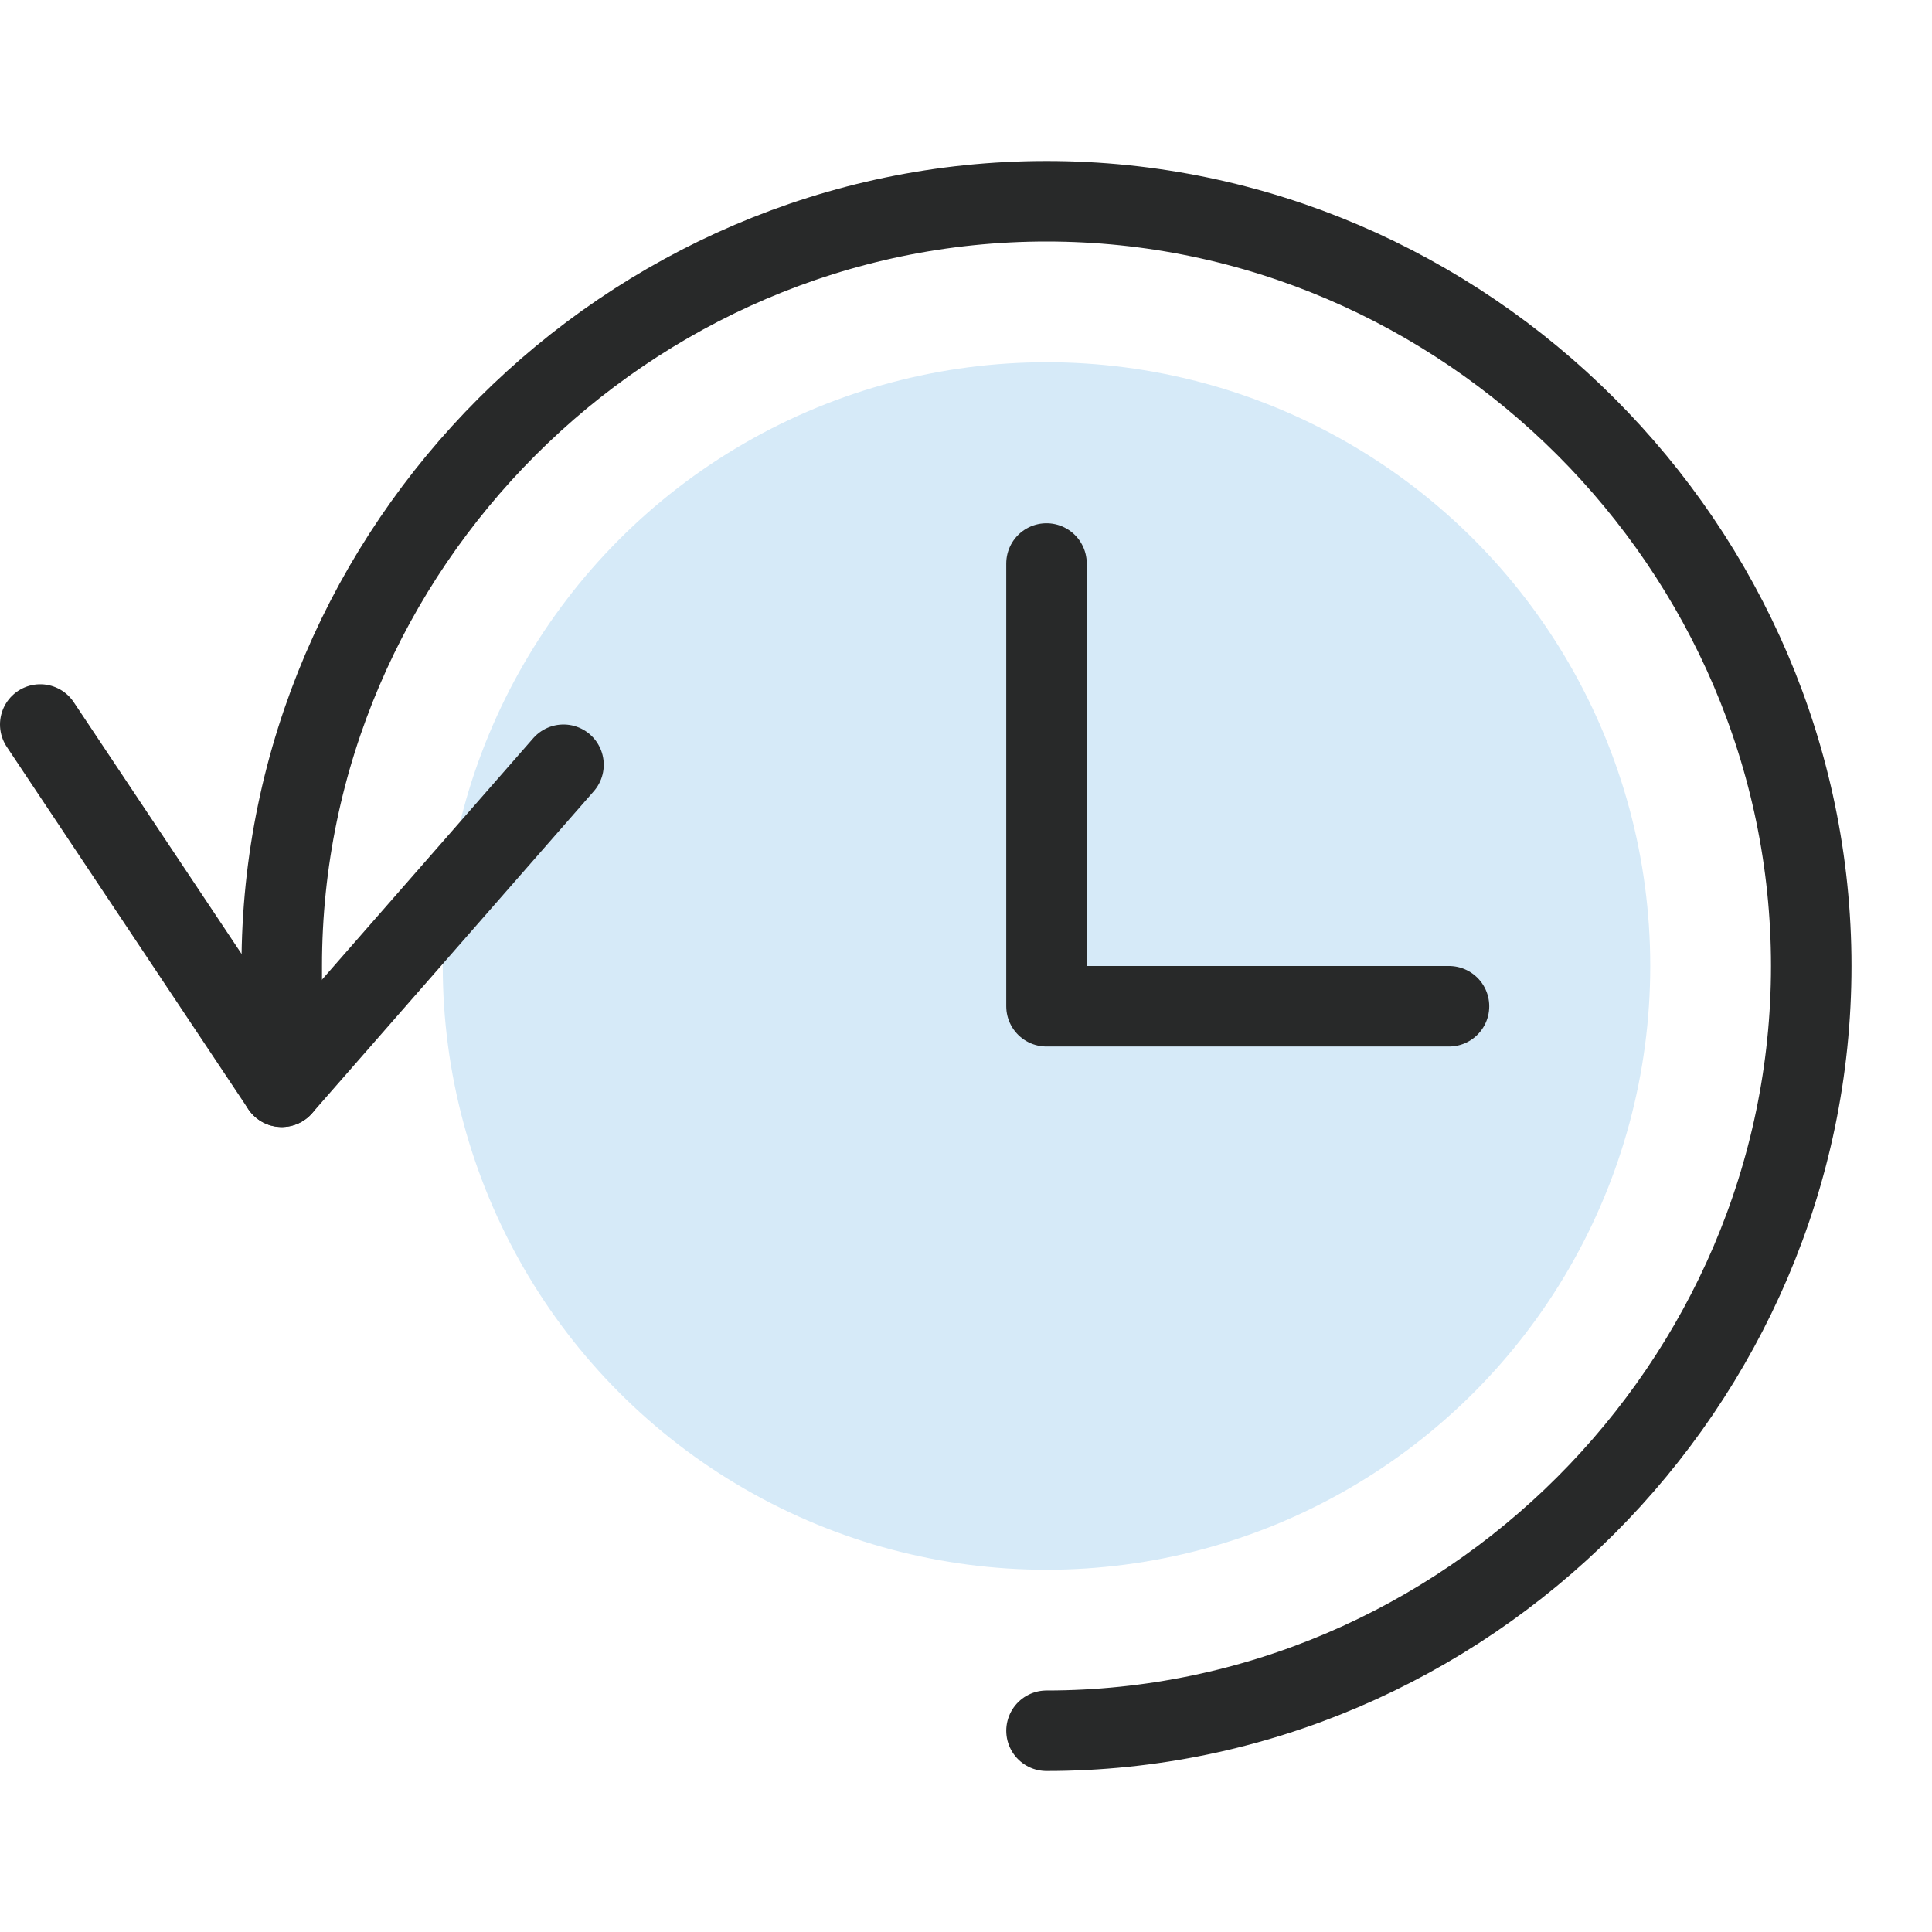 <?xml version="1.0" encoding="UTF-8"?> <svg xmlns="http://www.w3.org/2000/svg" xmlns:xlink="http://www.w3.org/1999/xlink" version="1.1" id="Layer_1" x="0px" y="0px" viewBox="0 0 24 24" style="enable-background:new 0 0 24 24;" xml:space="preserve"> <style type="text/css"> .st0{fill:#D6EAF8;} .st1{fill:none;stroke:#282929;stroke-linecap:round;stroke-linejoin:round;} </style> <circle class="st0" cx="13" cy="12" r="7.5"></circle> <polyline class="st1" points="13,7 13,12.5 18,12.5 "></polyline> <polyline class="st1" points="0.5,9 3.5,13.5 7,9.5 "></polyline> <path class="st1" d="M13,21.5c5.2,0,9.5-4.3,9.5-9.5S18.2,2.5,13,2.5S3.5,6.8,3.5,12v1.5"></path> </svg> 
